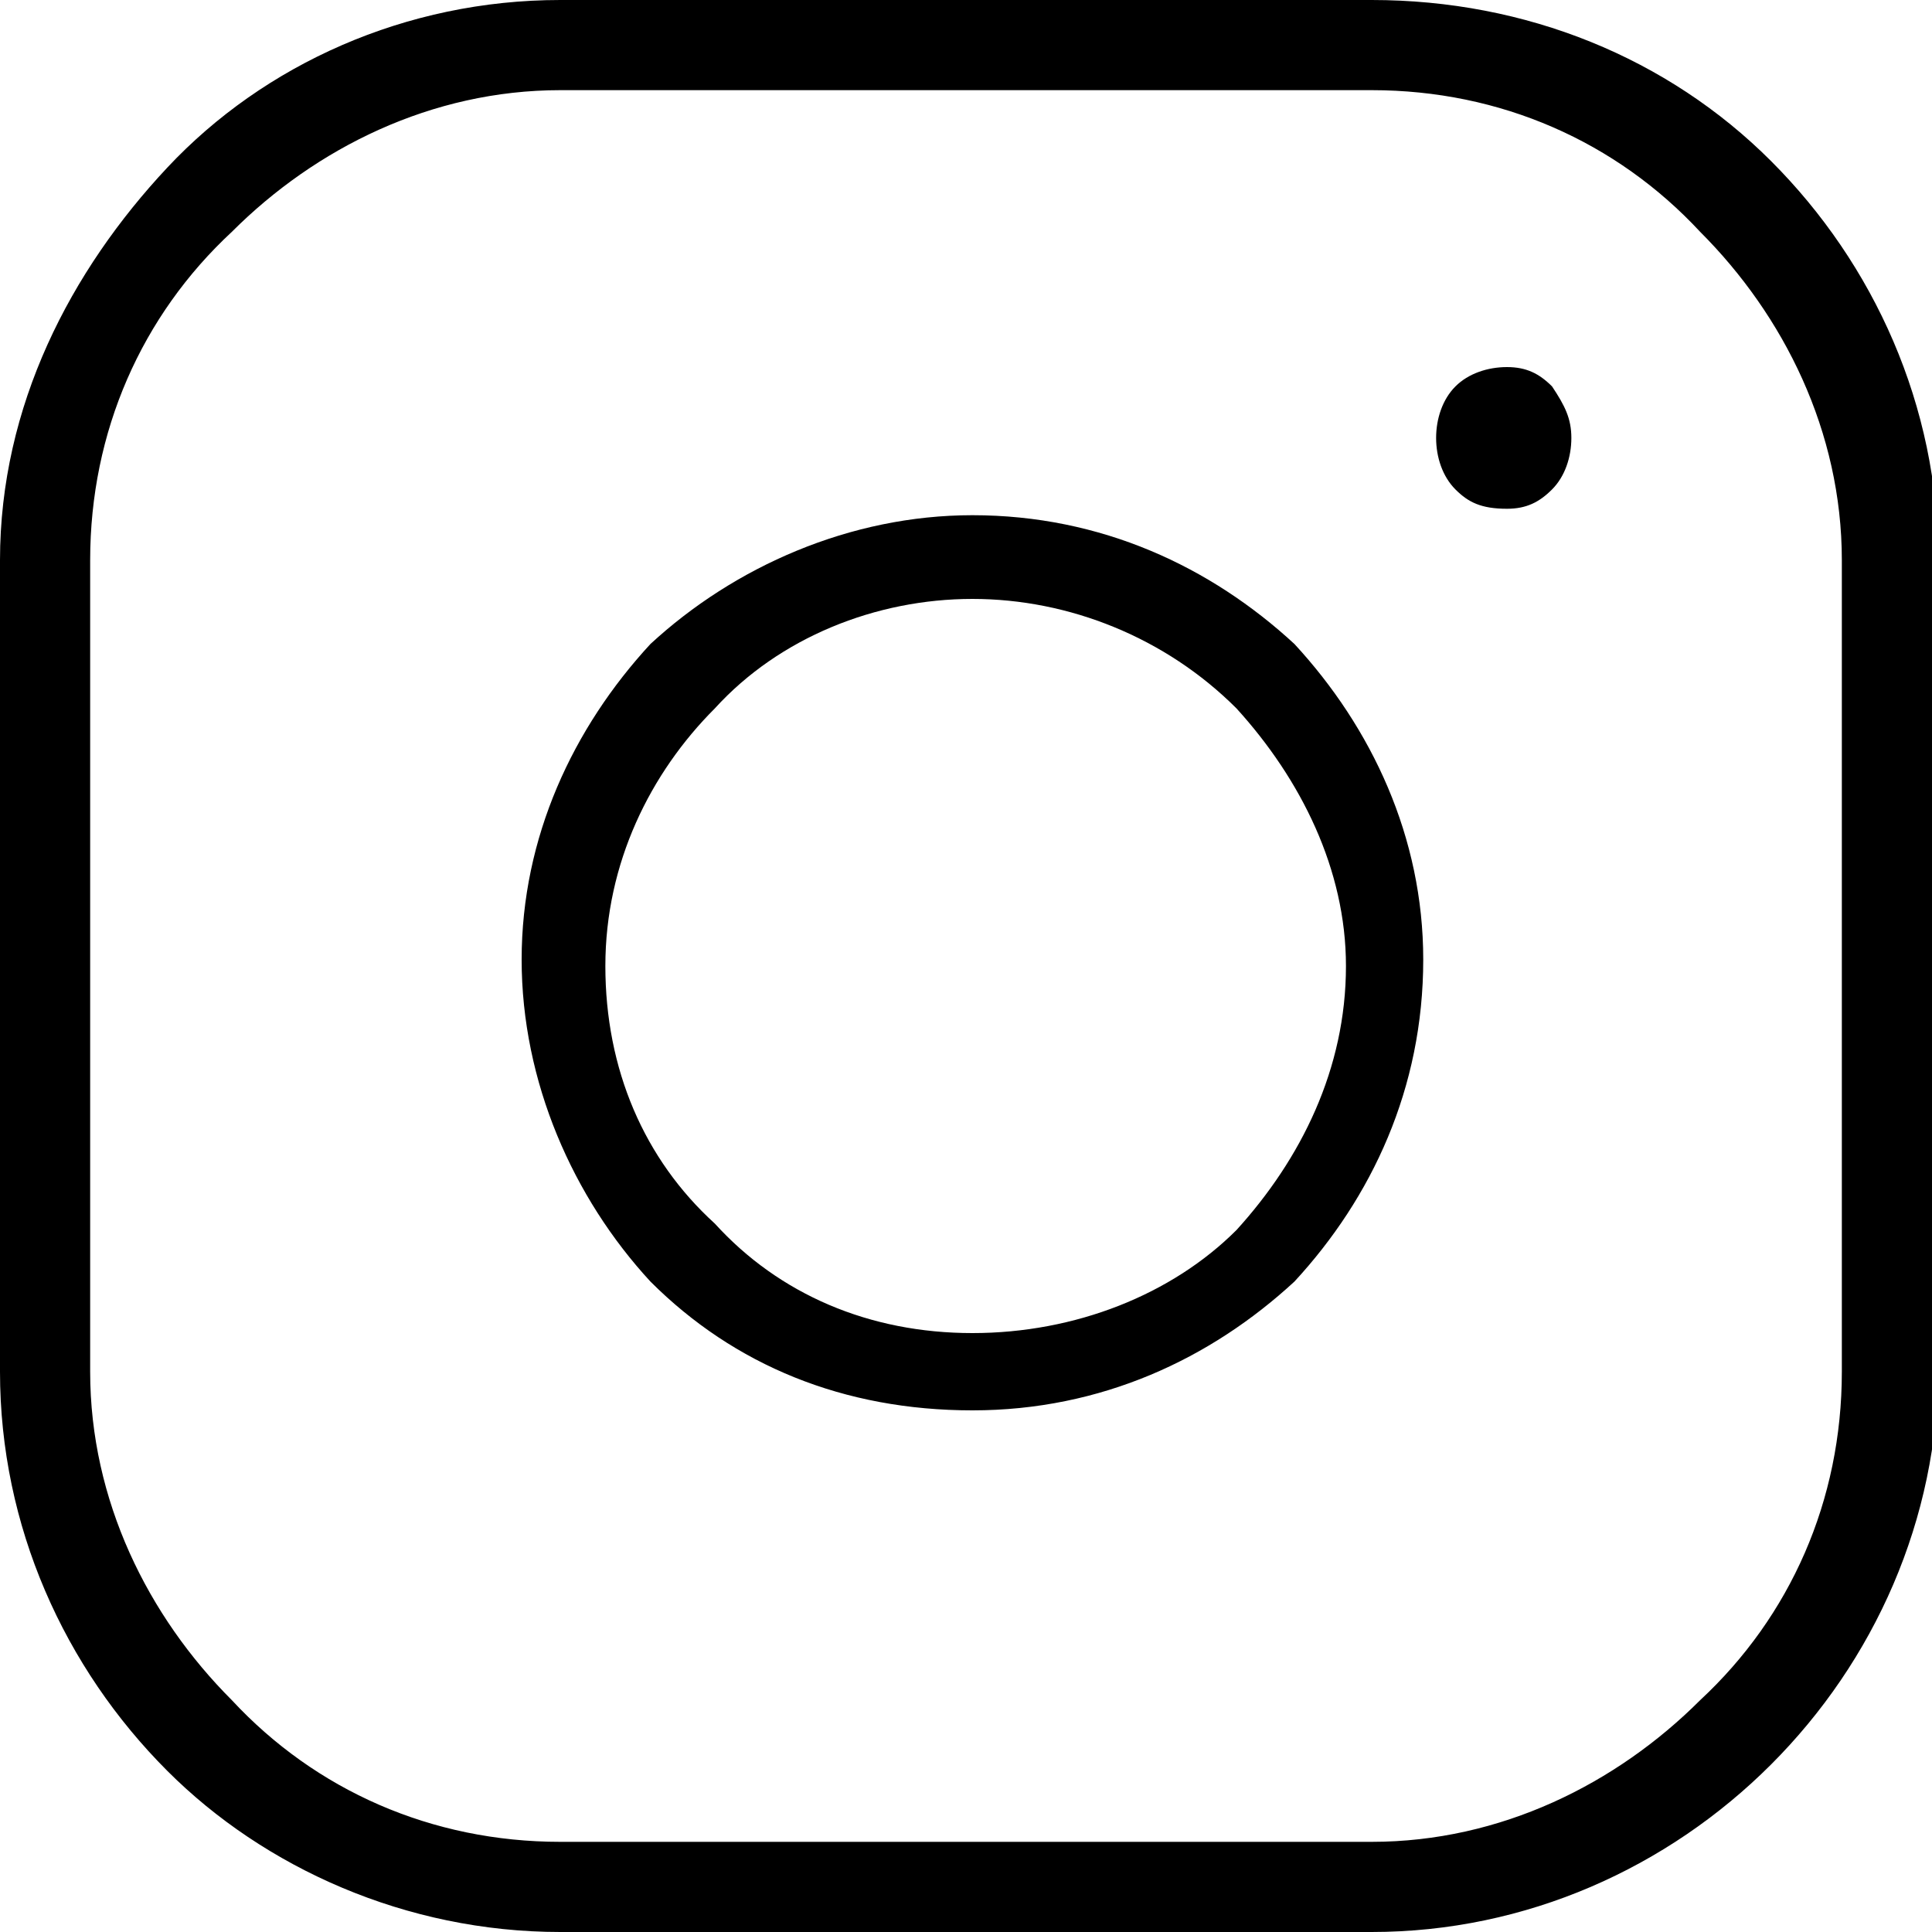<?xml version="1.0" encoding="utf-8"?>
<!-- Generator: Adobe Illustrator 26.0.3, SVG Export Plug-In . SVG Version: 6.00 Build 0)  -->
<svg version="1.1" id="Layer_1" xmlns:xodm="http://www.corel.com/coreldraw/odm/2003"
	 xmlns="http://www.w3.org/2000/svg" xmlns:xlink="http://www.w3.org/1999/xlink" x="0px" y="0px" viewBox="0 0 30 30"
	 style="enable-background:new 0 0 30 30;" xml:space="preserve">
<g id="Layer_x0020_1">
	<path d="M15.1,20.7c-1.6,0-3-0.6-4-1.7C10,18,9.4,16.6,9.4,15c0-1.6,0.7-3,1.7-4c1-1.1,2.5-1.7,4-1.7s3,0.6,4.1,1.7
		c1,1.1,1.7,2.5,1.7,4c0,1.6-0.7,3-1.7,4.1C18.2,20.1,16.7,20.7,15.1,20.7z M23.4,5.7c-0.3,0-0.6,0.1-0.8,0.3
		c-0.2,0.2-0.3,0.5-0.3,0.8c0,0.3,0.1,0.6,0.3,0.8c0.2,0.2,0.4,0.3,0.8,0.3c0.3,0,0.5-0.1,0.7-0.3c0.2-0.2,0.3-0.5,0.3-0.8
		c0-0.3-0.1-0.5-0.3-0.8C23.9,5.8,23.7,5.7,23.4,5.7z M3.6,3.6c1.3-1.3,3.1-2.2,5.1-2.2h12.6c2,0,3.8,0.8,5.1,2.2
		c1.3,1.3,2.2,3.1,2.2,5.1v12.6c0,2-0.8,3.8-2.2,5.1c-1.3,1.3-3.1,2.2-5.1,2.2H8.7c-2,0-3.8-0.8-5.1-2.2c-1.3-1.3-2.2-3.1-2.2-5.1
		V8.7C1.4,6.7,2.2,4.9,3.6,3.6z M8.7,30h12.6c2.4,0,4.6-1,6.2-2.6s2.6-3.8,2.6-6.2V8.7c0-2.4-1-4.6-2.6-6.2S23.7,0,21.3,0H8.7
		C6.3,0,4.1,1,2.6,2.6S0,6.3,0,8.7v12.6c0,2.4,1,4.6,2.6,6.2C4.1,29,6.3,30,8.7,30z M15.1,8c-1.9,0-3.7,0.8-5,2c-1.2,1.3-2,3-2,4.9
		c0,1.9,0.8,3.7,2,5c1.3,1.3,3,2,5,2s3.7-0.8,5-2c1.2-1.3,2-3,2-5c0-1.9-0.8-3.6-2-4.9C18.8,8.8,17.1,8,15.1,8z"/>
</g>
</svg>
